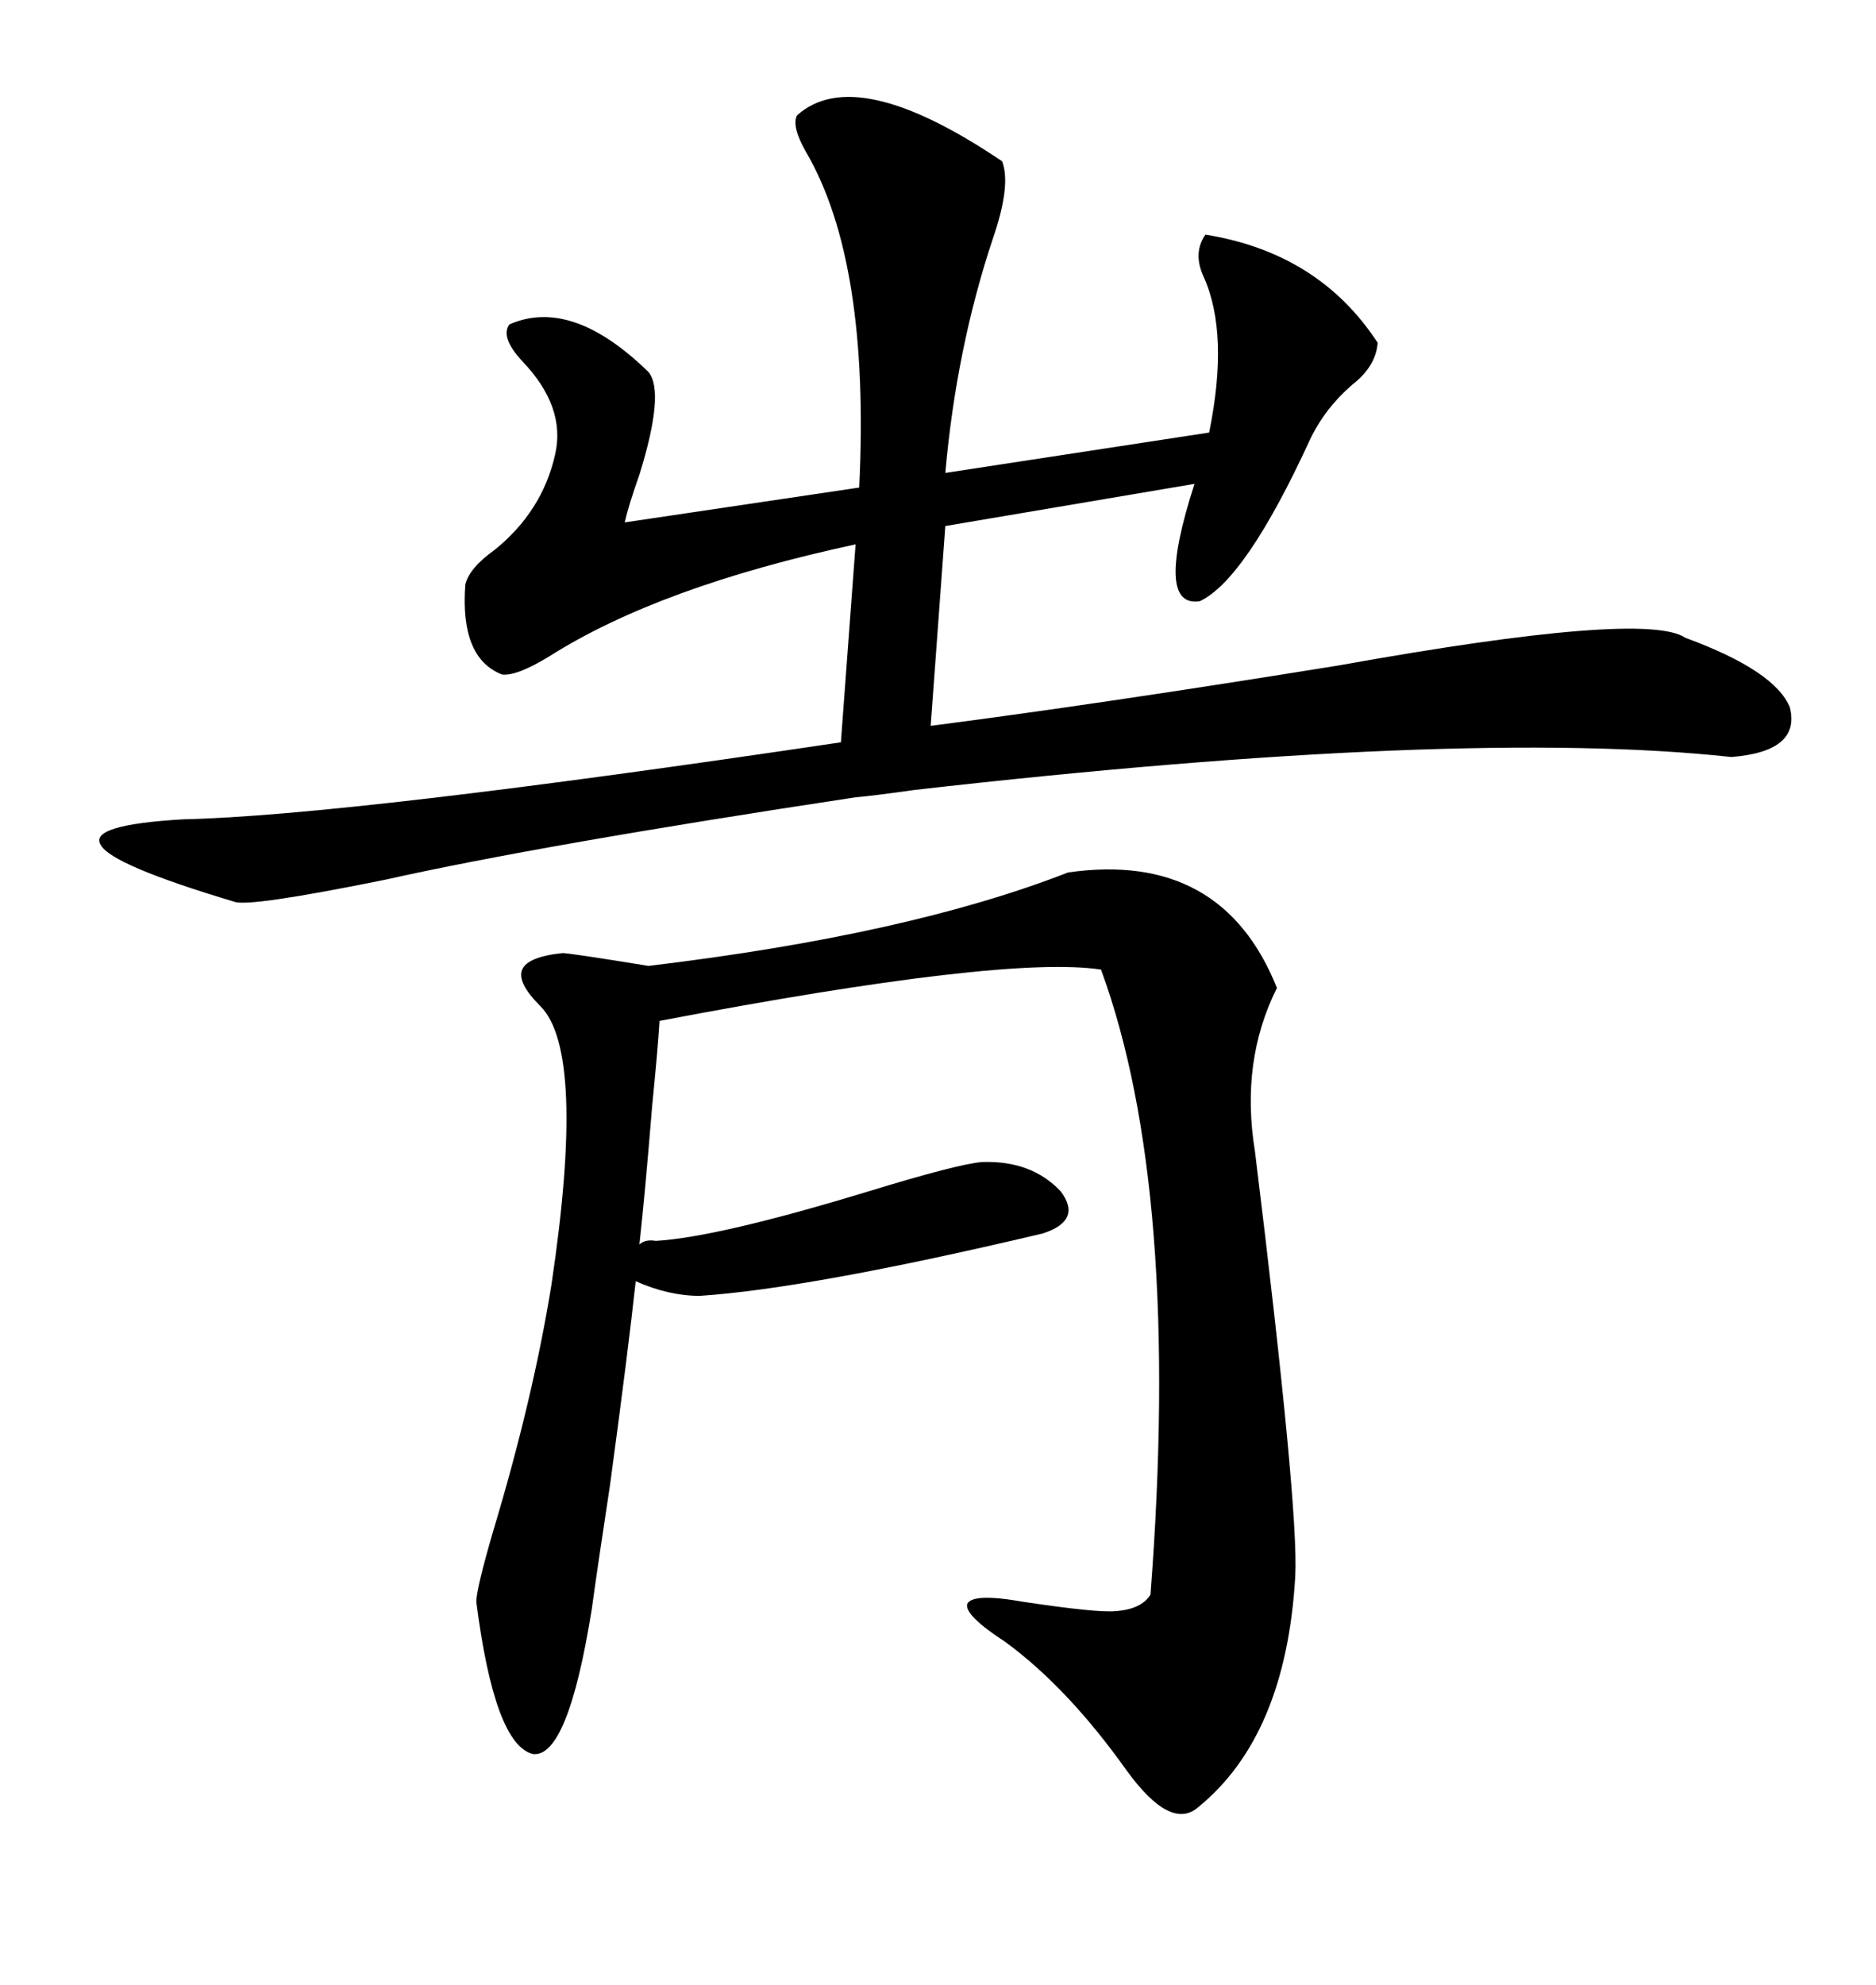 <svg xmlns="http://www.w3.org/2000/svg" xmlns:xlink="http://www.w3.org/1999/xlink" width="300" height="317.285"><path d="M127.44 18.46L127.44 18.46Q136.82 9.96 160.25 25.78L160.25 25.78Q161.72 29.59 158.79 38.09L158.79 38.09Q152.93 55.66 151.17 75.59L151.17 75.59L193.36 69.14Q196.58 53.32 192.48 44.24L192.48 44.24Q190.72 40.43 192.77 37.50L192.77 37.50Q210.94 40.43 220.31 54.79L220.31 54.79Q220.02 58.59 216.21 61.52L216.21 61.52Q211.82 65.33 209.47 70.31L209.47 70.31Q199.22 92.58 191.89 96.09L191.89 96.09Q184.57 97.27 191.02 77.34L191.02 77.34L151.17 84.08L148.83 116.02Q176.07 112.50 214.16 106.35L214.16 106.35Q263.09 97.56 269.53 101.95L269.53 101.95Q283.89 107.23 286.23 113.09L286.23 113.09Q287.99 120.12 276.86 121.00L276.86 121.00Q233.79 116.31 146.19 126.27L146.19 126.27Q140.04 127.15 136.82 127.44L136.82 127.44Q86.43 135.06 61.52 140.63L61.52 140.63Q39.84 145.02 37.50 144.14L37.50 144.14Q17.87 138.28 16.11 135.06L16.11 135.06Q14.06 131.84 29.30 130.96L29.30 130.96Q55.66 130.37 134.47 118.65L134.47 118.65L136.82 87.01Q105.47 93.75 87.89 104.88L87.89 104.88Q82.62 108.11 80.27 107.81L80.27 107.81Q73.54 105.18 74.41 93.46L74.41 93.46Q75 90.82 79.10 87.89L79.10 87.89Q86.72 81.74 88.77 72.66L88.77 72.66Q90.53 65.04 83.50 57.71L83.50 57.71Q79.98 53.91 81.45 51.86L81.45 51.86Q91.41 47.46 103.71 59.47L103.71 59.47Q106.35 62.70 102.25 75.88L102.25 75.88Q100.49 80.86 99.90 83.50L99.90 83.50L137.40 77.93Q139.16 41.89 128.91 24.32L128.91 24.32Q126.56 20.21 127.44 18.46ZM157.03 185.74L157.03 185.74Q164.94 185.45 169.63 190.43L169.63 190.43Q173.14 195.12 166.70 197.17L166.70 197.17Q129.49 205.96 111.91 207.13L111.91 207.13Q106.93 207.13 101.66 204.79L101.66 204.79Q100.49 215.63 97.56 237.30L97.56 237.30Q95.51 250.78 94.63 257.23L94.63 257.23Q90.82 280.96 85.25 280.37L85.25 280.37Q79.10 278.91 76.17 256.05L76.17 256.05Q76.17 254.00 78.81 244.92L78.81 244.92Q85.25 223.54 88.18 205.37L88.18 205.37Q93.75 168.16 86.43 160.84L86.43 160.84Q82.62 157.03 83.50 154.98L83.50 154.98Q84.38 152.93 89.94 152.34L89.94 152.34Q91.11 152.34 103.71 154.39L103.71 154.39Q145.31 149.41 170.80 139.45L170.80 139.45Q195.41 135.94 204.20 157.91L204.20 157.91Q198.34 169.63 200.68 183.98L200.68 183.98Q207.71 241.11 207.13 251.95L207.13 251.95Q205.66 277.44 191.60 288.87L191.60 288.87Q187.21 292.68 180.18 283.01L180.18 283.01Q170.80 269.82 160.84 262.50L160.84 262.50Q154.10 258.11 154.69 256.35L154.69 256.35Q155.57 254.59 163.77 256.05L163.77 256.05Q175.49 257.81 178.42 257.52L178.42 257.52Q182.52 257.23 183.98 254.88L183.98 254.88Q188.96 190.14 176.07 154.98L176.07 154.98Q160.84 152.64 105.47 163.18L105.47 163.18Q105.18 167.87 104.30 176.66L104.30 176.66Q103.13 191.02 102.25 198.93L102.25 198.93Q103.13 198.05 104.88 198.34L104.88 198.34Q114.84 197.75 138.87 190.43L138.87 190.43Q153.22 186.04 157.03 185.74Z"/></svg>